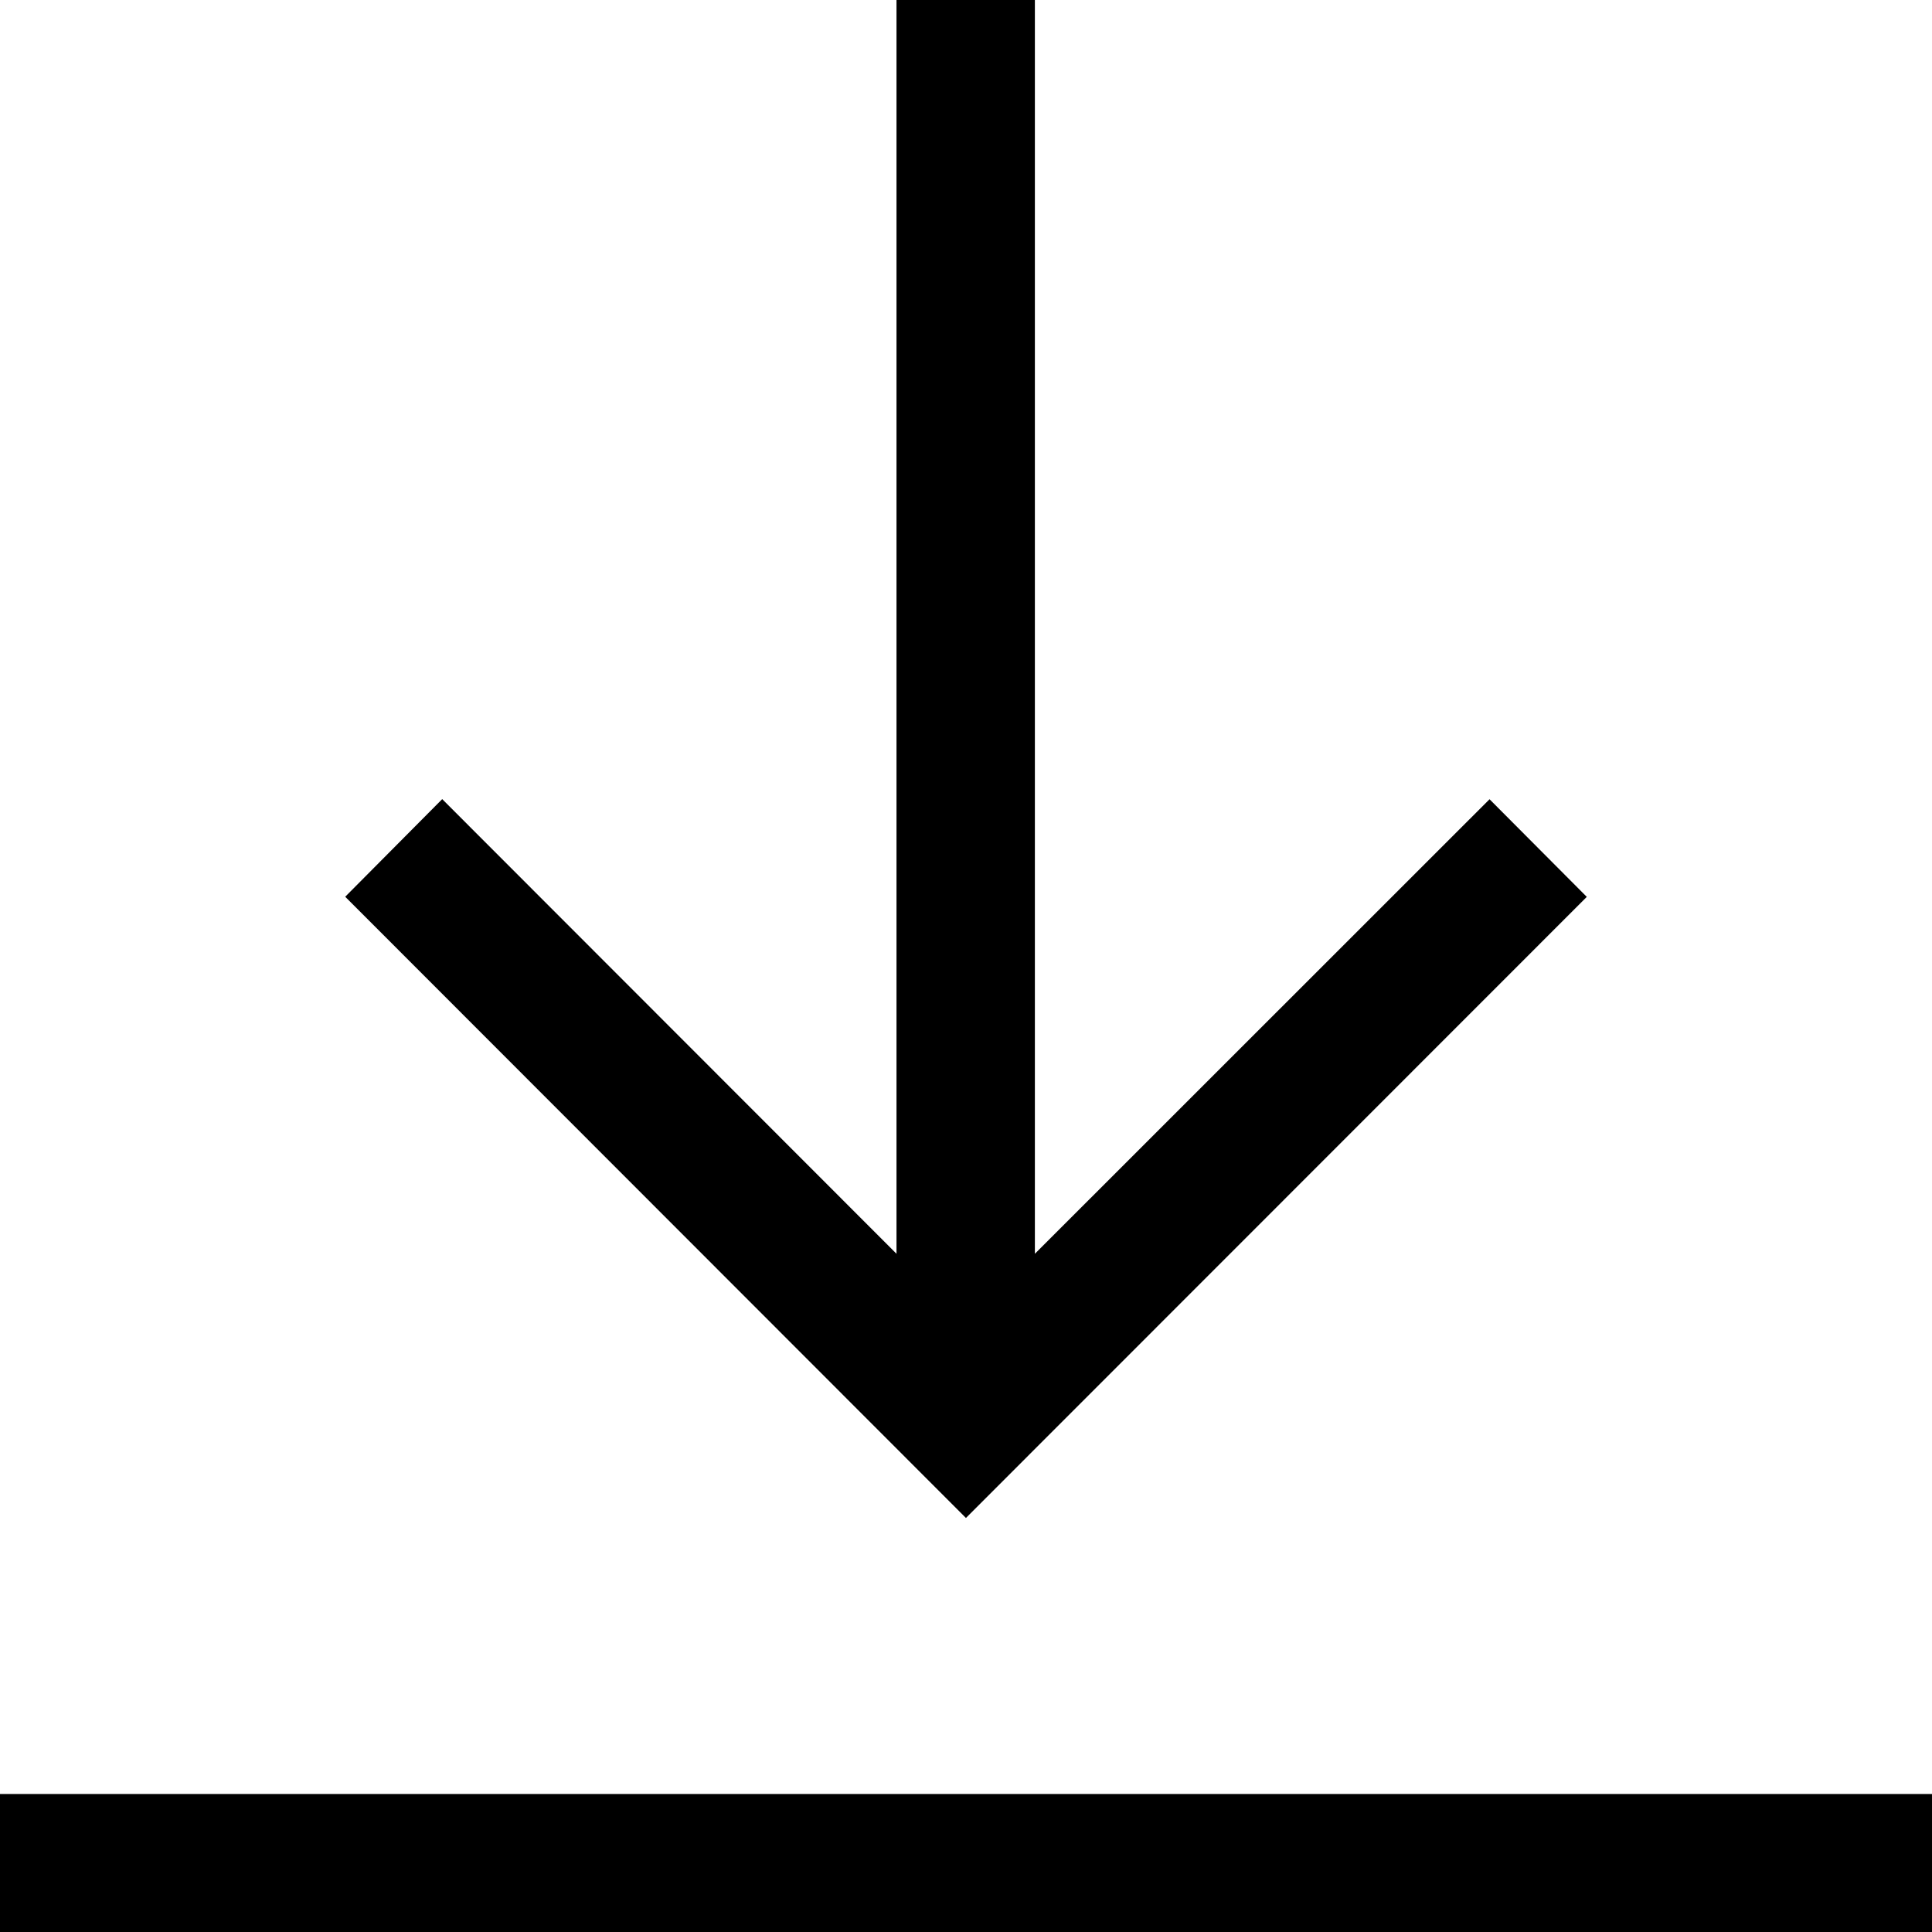 <svg xmlns="http://www.w3.org/2000/svg" width="15.357" height="15.357" viewBox="0 0 15.357 15.357"><path d="M0,447.793H15.357v1.1H0Z" transform="translate(0 -433.533)"/><path d="M96.05,7.129l-.773-.776L91.663,9.966V0h-1.1V9.966L86.952,6.352l-.771.776,4.934,4.938Z" transform="translate(-83.437)"/></svg>